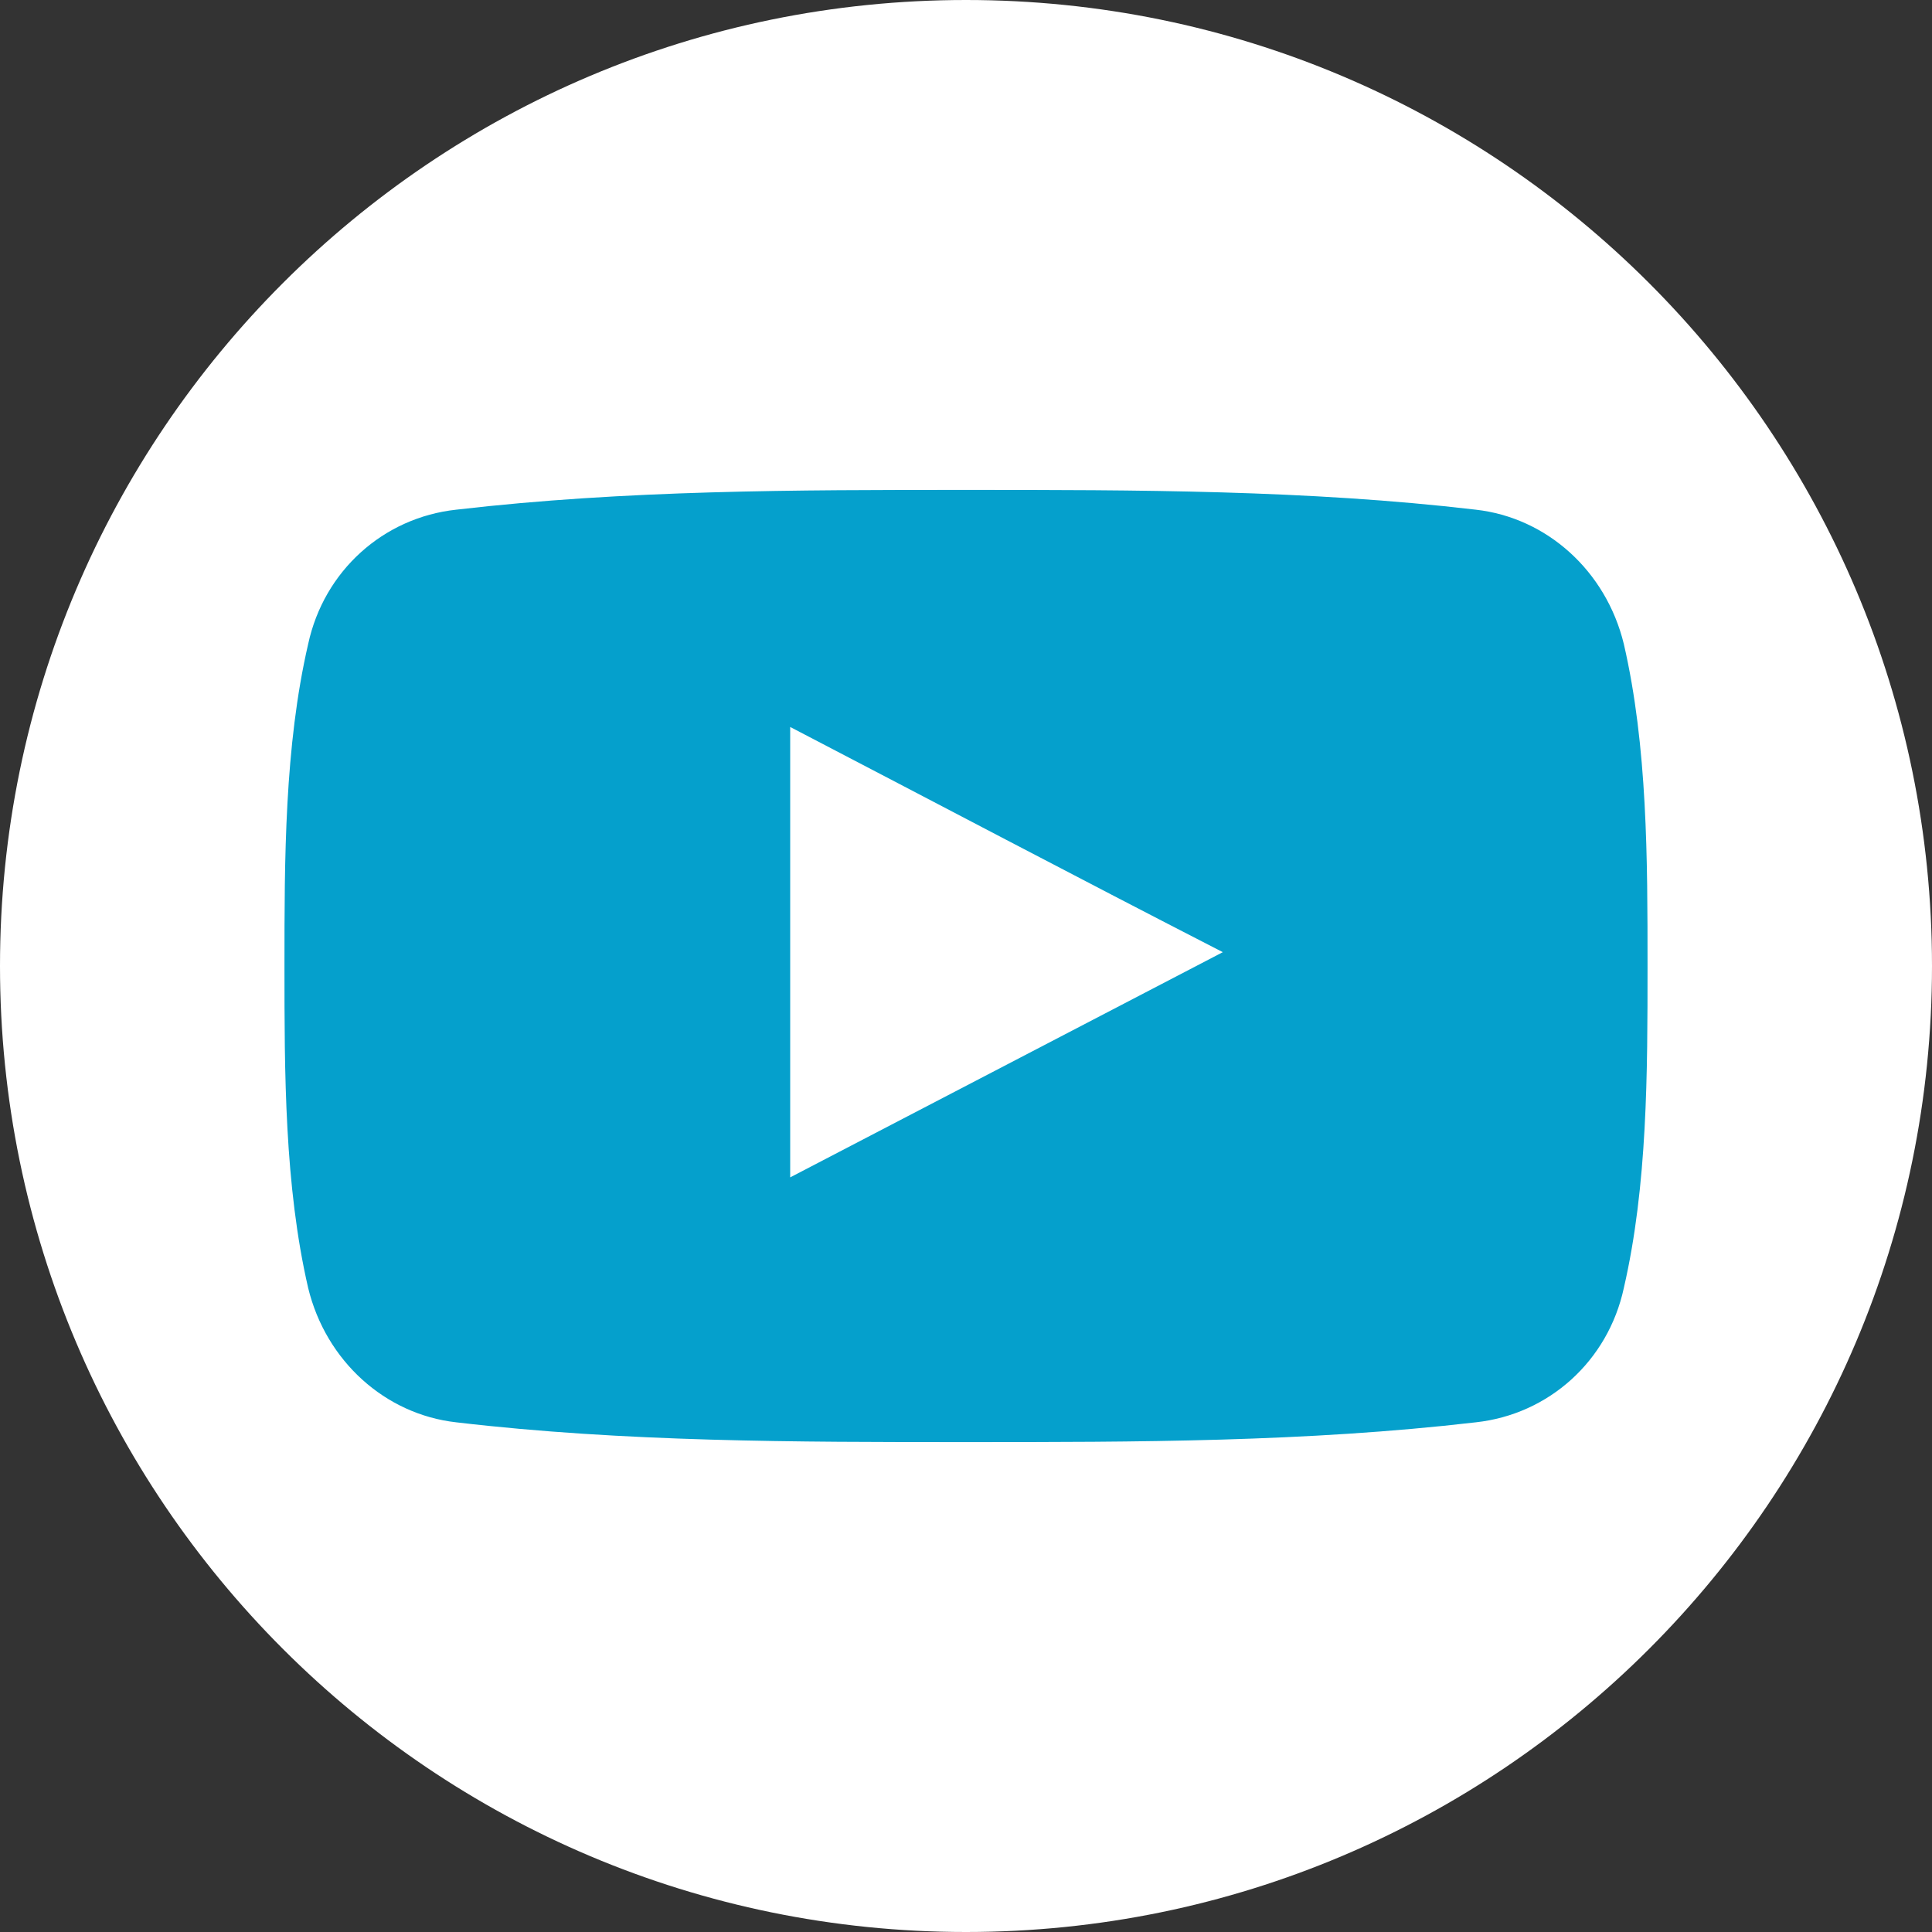 <?xml version="1.0" encoding="UTF-8"?>
<svg id="Capa_1" xmlns="http://www.w3.org/2000/svg" version="1.1" viewBox="0 0 97.8 97.8">
  <rect x="0" y="0" width="97.8" height="97.8" fill="#333333" stroke="none"/>
  <!-- Generator: Adobe Illustrator 29.7.1, SVG Export Plug-In . SVG Version: 2.1.1 Build 8)  -->
  <defs>
    <style>
      .st0 {
        fill: #05a0cc;
      }

      .st1 {
        fill: #fff;
      }
    </style>
  </defs>
  <circle class="st0" cx="49.4" cy="48.9" r="43"/>
  <path class="st1" d="M40,59.6c7.3-3.8,14.6-7.6,21.9-11.4-7.4-3.8-14.6-7.6-21.9-11.4v22.8Z"/>
  <path class="st1" d="M48.9,0C21.9,0,0,21.9,0,48.9s21.9,48.9,48.9,48.9,48.9-21.9,48.9-48.9S75.9,0,48.9,0ZM82.2,65.2c-.8,3.7-3.8,6.4-7.5,6.8-8.6,1-17.2,1-25.8,1s-17.3,0-25.8-1c-3.6-.4-6.6-3.1-7.5-6.8-1.2-5.2-1.2-10.9-1.2-16.3s0-11.1,1.2-16.3c.8-3.7,3.8-6.4,7.5-6.8,8.6-1,17.2-1,25.8-1s17.3,0,25.8,1c3.6.4,6.6,3.1,7.5,6.8,1.2,5.2,1.2,10.9,1.2,16.3s0,11.1-1.2,16.3Z"/>
</svg>